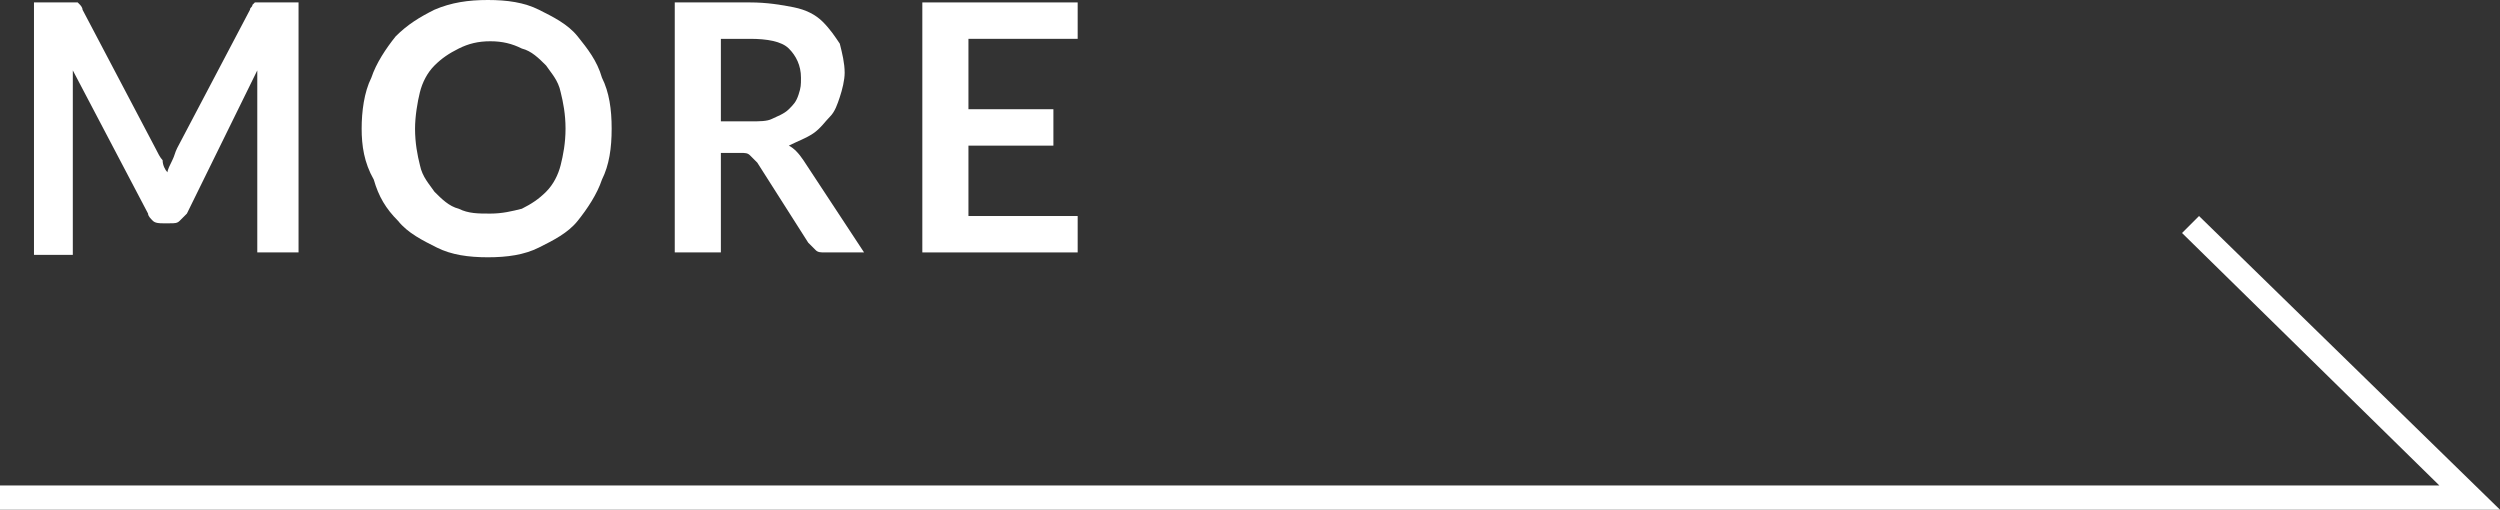 <?xml version="1.0" encoding="utf-8"?>
<!-- Generator: Adobe Illustrator 24.0.3, SVG Export Plug-In . SVG Version: 6.00 Build 0)  -->
<svg version="1.1" id="レイヤー_1" xmlns="http://www.w3.org/2000/svg" xmlns:xlink="http://www.w3.org/1999/xlink" x="0px"
	 y="0px" viewBox="0 0 103 21" style="enable-background:new 0 0 103 21;" xml:space="preserve">
<rect x="0" y="0" width="103" height="21" fill="#333333" stroke="none"/>
<style type="text/css">
	.st0{fill:#FFFFFF;}
</style>
<g>
	<g>
		<g>
			<path class="st0" d="M6.7,6.6C6.7,6.8,6.8,7,6.9,7.1C6.9,7,7,6.8,7.1,6.6c0.1-0.2,0.1-0.3,0.2-0.5l3-5.7c0-0.1,0.1-0.1,0.1-0.2
				c0,0,0.1-0.1,0.1-0.1c0,0,0.1,0,0.2,0c0.1,0,0.1,0,0.2,0h1.4v10.3h-1.7V3.8c0-0.1,0-0.3,0-0.4c0-0.1,0-0.3,0-0.5L7.7,8.8
				C7.6,8.9,7.5,9,7.4,9.1C7.3,9.2,7.2,9.2,7,9.2H6.7c-0.1,0-0.3,0-0.4-0.1C6.2,9,6.1,8.9,6.1,8.8L3,2.9c0,0.2,0,0.3,0,0.5
				c0,0.2,0,0.3,0,0.4v6.7H1.4V0.1h1.4c0.1,0,0.2,0,0.2,0c0.1,0,0.1,0,0.2,0c0,0,0.1,0.1,0.1,0.1s0.1,0.1,0.1,0.2l3,5.7
				C6.5,6.3,6.6,6.5,6.7,6.6z"/>
			<path class="st0" d="M25.2,5.3c0,0.8-0.1,1.5-0.4,2.1c-0.2,0.6-0.6,1.2-1,1.7c-0.4,0.5-1,0.8-1.6,1.1c-0.6,0.3-1.3,0.4-2.1,0.4
				c-0.8,0-1.5-0.1-2.1-0.4c-0.6-0.3-1.2-0.6-1.6-1.1c-0.5-0.5-0.8-1-1-1.7C15,6.7,14.9,6,14.9,5.3s0.1-1.5,0.4-2.1
				c0.2-0.6,0.6-1.2,1-1.7c0.5-0.5,1-0.8,1.6-1.1C18.6,0.1,19.3,0,20.1,0c0.8,0,1.5,0.1,2.1,0.4c0.6,0.3,1.2,0.6,1.6,1.1
				c0.4,0.5,0.8,1,1,1.7C25.1,3.8,25.2,4.5,25.2,5.3z M23.3,5.3c0-0.6-0.1-1.1-0.2-1.5c-0.1-0.5-0.4-0.8-0.6-1.1
				c-0.3-0.3-0.6-0.6-1-0.7c-0.4-0.2-0.8-0.3-1.3-0.3c-0.5,0-0.9,0.1-1.3,0.3c-0.4,0.2-0.7,0.4-1,0.7c-0.3,0.3-0.5,0.7-0.6,1.1
				c-0.1,0.4-0.2,1-0.2,1.5c0,0.6,0.1,1.1,0.2,1.5c0.1,0.5,0.4,0.8,0.6,1.1c0.3,0.3,0.6,0.6,1,0.7c0.4,0.2,0.8,0.2,1.3,0.2
				c0.5,0,0.9-0.1,1.3-0.2c0.4-0.2,0.7-0.4,1-0.7c0.3-0.3,0.5-0.7,0.6-1.1S23.3,5.9,23.3,5.3z"/>
			<path class="st0" d="M29.7,6.4v4h-1.9V0.1h3.1c0.7,0,1.3,0.1,1.8,0.2c0.5,0.1,0.9,0.3,1.2,0.6c0.3,0.3,0.5,0.6,0.7,0.9
				c0.1,0.4,0.2,0.8,0.2,1.2c0,0.3-0.1,0.7-0.2,1c-0.1,0.3-0.2,0.6-0.4,0.8s-0.4,0.5-0.7,0.7c-0.3,0.2-0.6,0.3-1,0.5
				c0.2,0.1,0.4,0.3,0.6,0.6l2.5,3.8H34c-0.2,0-0.3,0-0.4-0.1c-0.1-0.1-0.2-0.2-0.3-0.3l-2.1-3.3c-0.1-0.1-0.2-0.2-0.3-0.3
				c-0.1-0.1-0.2-0.1-0.4-0.1H29.7z M29.7,5h1.2c0.4,0,0.7,0,0.9-0.1s0.5-0.2,0.7-0.4c0.2-0.2,0.3-0.3,0.4-0.6S33,3.5,33,3.2
				c0-0.5-0.2-0.9-0.5-1.2c-0.3-0.3-0.9-0.4-1.6-0.4h-1.2V5z"/>
			<path class="st0" d="M44.4,0.1v1.5h-4.5v2.9h3.5V6h-3.5v2.9h4.5v1.5H38V0.1H44.4z"/>
		</g>
	</g>
	<polygon class="st0" points="103,21 0,21 0,20 100.5,20 89.9,9.6 90.6,8.9 	"/>
</g>
</svg>
